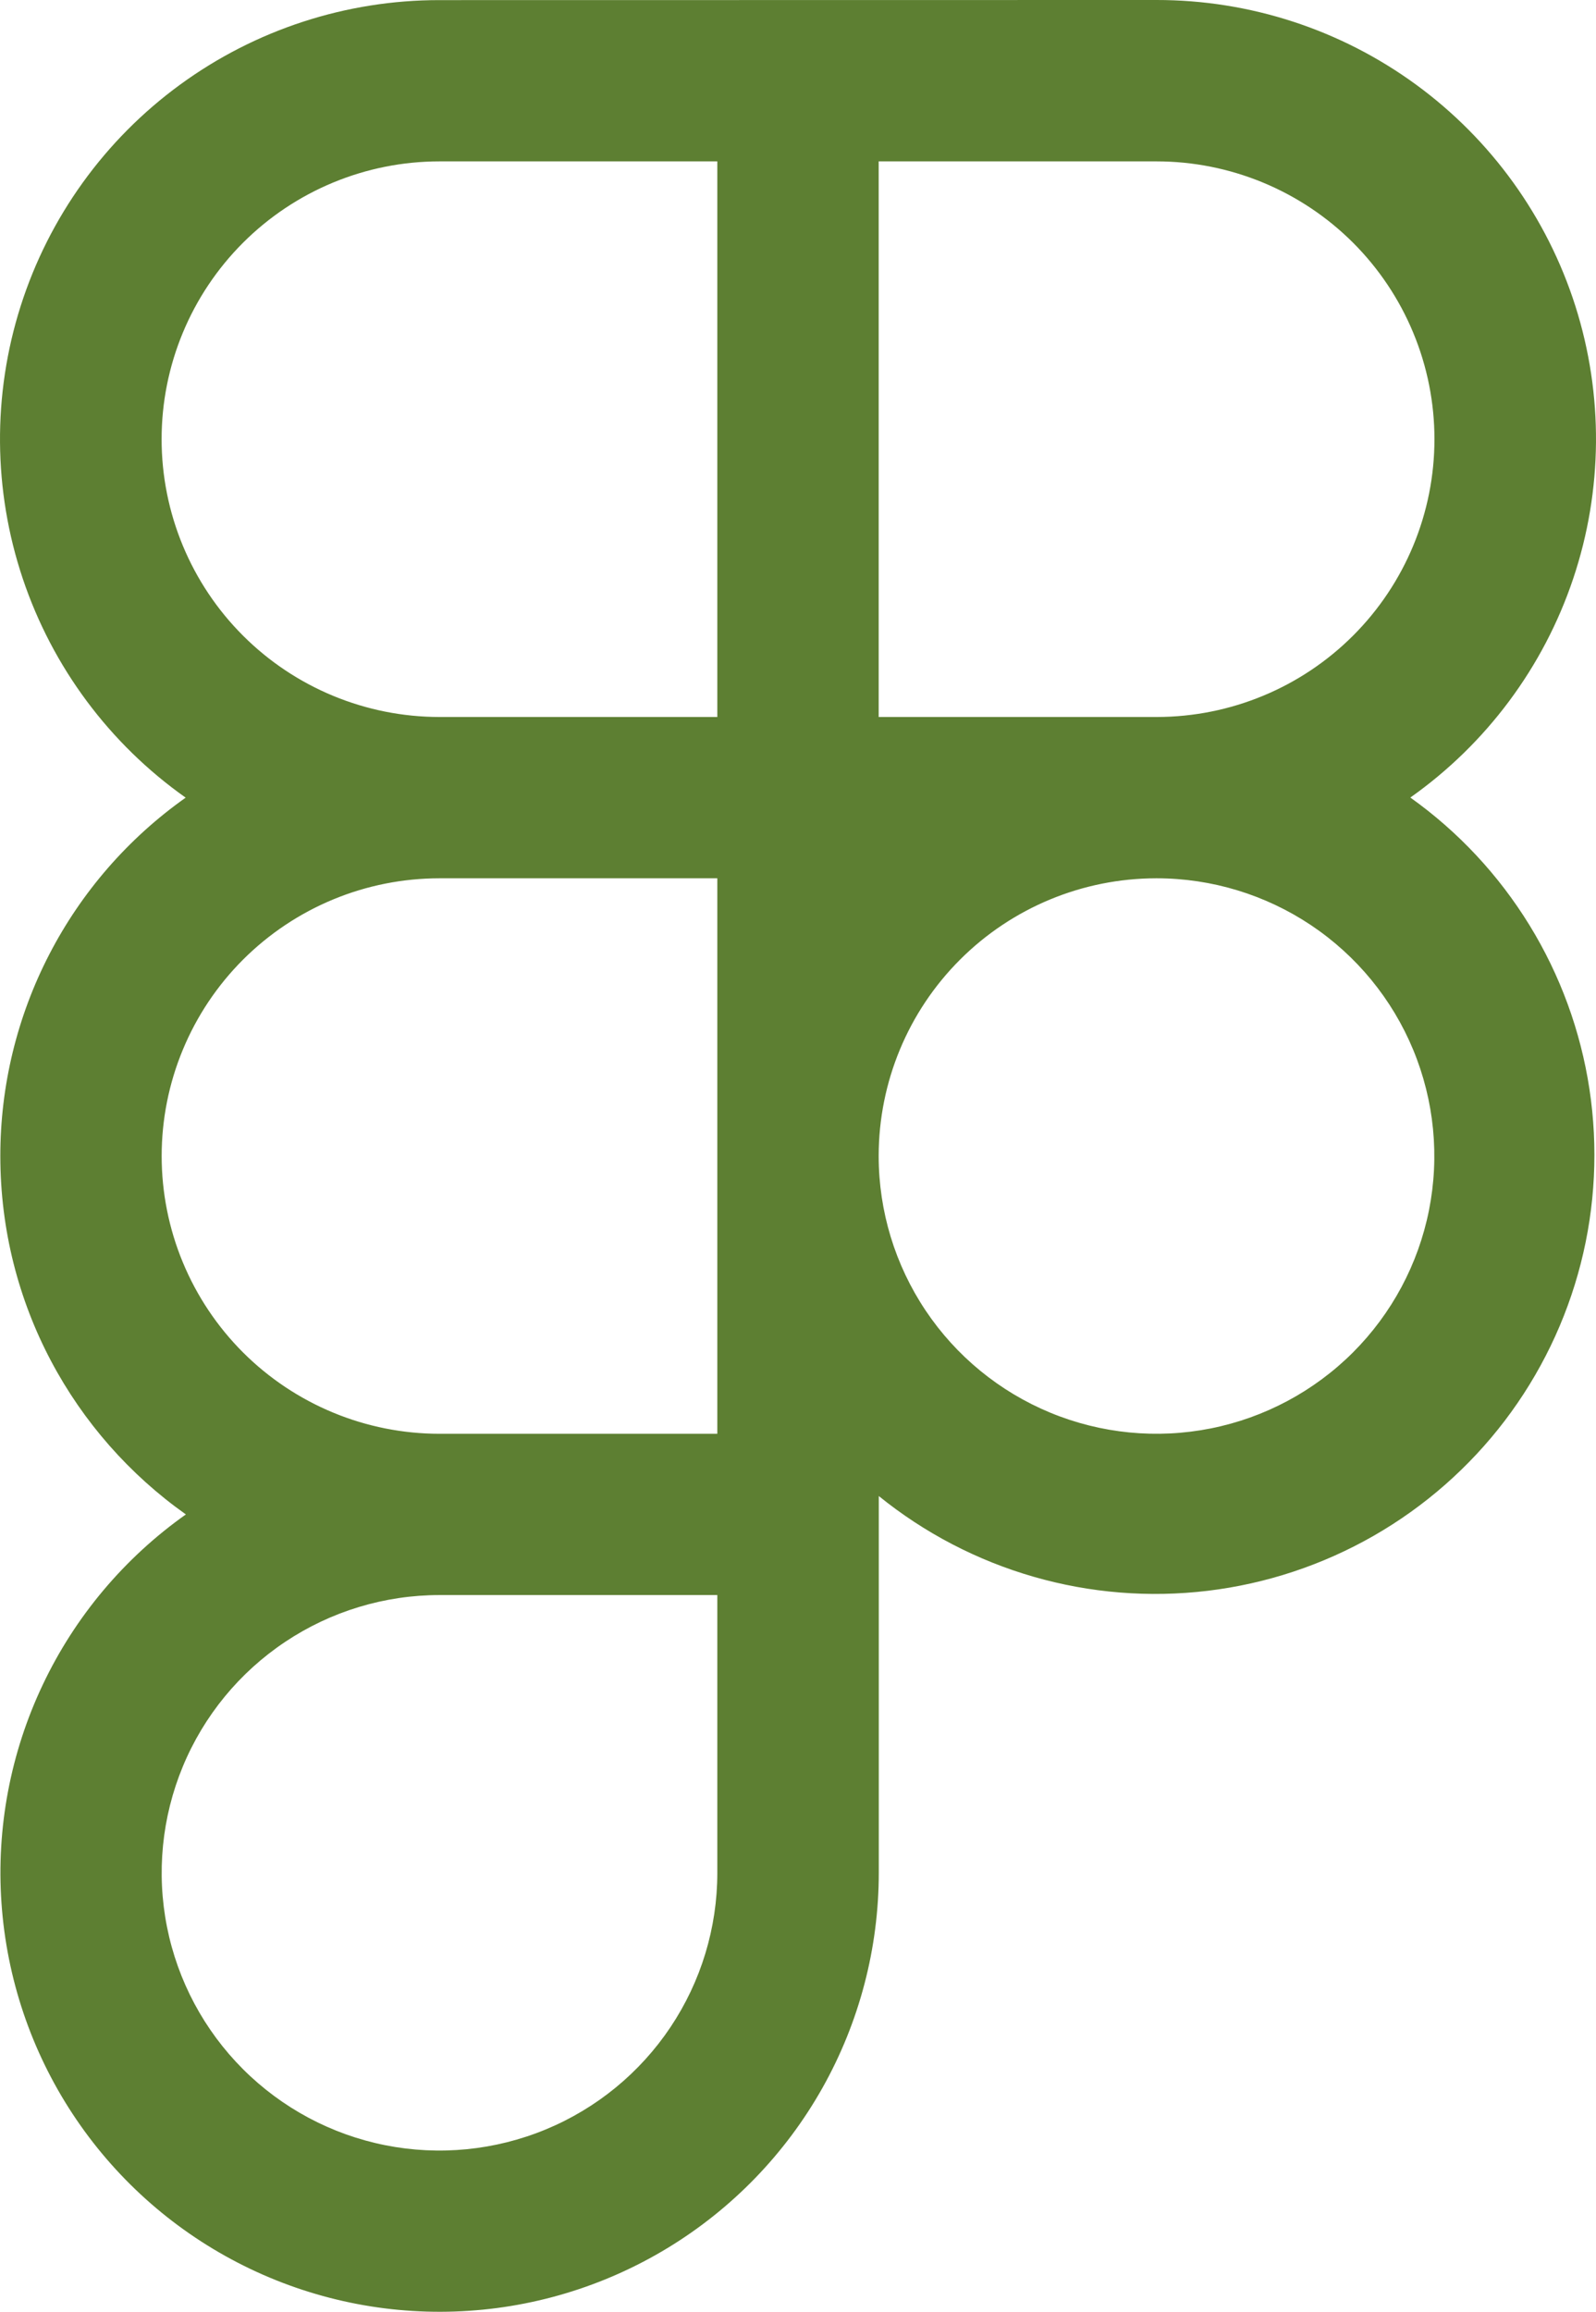 <svg width="58" height="84" viewBox="0 0 58 84" fill="none" xmlns="http://www.w3.org/2000/svg">
<path id="Vector" fill-rule="evenodd" clip-rule="evenodd" d="M15.972 0.004C12.583 0.001 9.281 1.077 6.544 3.076C3.808 5.074 1.779 7.891 0.751 11.12C-0.276 14.348 -0.249 17.819 0.829 21.03C1.907 24.242 3.979 27.027 6.747 28.983C4.664 30.456 2.965 32.408 1.793 34.674C0.621 36.94 0.01 39.454 0.012 42.005C0.012 47.381 2.674 52.14 6.755 55.027C4.519 56.609 2.728 58.739 1.555 61.213C0.381 63.686 -0.136 66.42 0.054 69.151C0.244 71.883 1.133 74.519 2.637 76.807C4.141 79.095 6.209 80.958 8.642 82.216C11.074 83.474 13.79 84.085 16.527 83.99C19.265 83.896 21.932 83.099 24.272 81.675C26.611 80.252 28.546 78.251 29.888 75.865C31.23 73.478 31.935 70.787 31.936 68.049V54.359C33.596 55.703 35.51 56.701 37.563 57.292C39.616 57.884 41.767 58.057 43.889 57.802C46.011 57.547 48.059 56.868 49.914 55.807C51.768 54.745 53.39 53.322 54.684 51.623C55.978 49.923 56.917 47.98 57.446 45.911C57.975 43.841 58.082 41.687 57.762 39.575C57.442 37.463 56.701 35.437 55.583 33.617C54.465 31.797 52.993 30.219 51.253 28.979C54.02 27.023 56.093 24.238 57.171 21.026C58.249 17.815 58.276 14.344 57.249 11.116C56.221 7.888 54.192 5.07 51.456 3.072C48.719 1.073 45.417 -0.003 42.028 4.38427e-06L15.972 0.004ZM26.068 52.097H15.972C14.646 52.097 13.333 51.836 12.108 51.328C10.883 50.821 9.77 50.078 8.832 49.141C7.895 48.204 7.151 47.091 6.644 45.867C6.136 44.642 5.875 43.33 5.875 42.005C5.875 40.679 6.136 39.367 6.644 38.143C7.151 36.918 7.895 35.806 8.832 34.869C9.77 33.932 10.883 33.188 12.108 32.681C13.333 32.174 14.646 31.913 15.972 31.913H26.068V52.097ZM15.972 26.052H26.068V5.864H15.972C13.293 5.864 10.725 6.928 8.831 8.821C6.937 10.714 5.873 13.281 5.873 15.958C5.873 18.635 6.937 21.203 8.831 23.096C10.725 24.989 13.293 26.052 15.972 26.052ZM52.129 15.956C52.13 18.632 51.068 21.198 49.177 23.091C47.286 24.984 44.72 26.049 42.044 26.052H31.932V5.864H42.032C43.358 5.864 44.671 6.126 45.896 6.633C47.121 7.14 48.234 7.883 49.172 8.82C50.109 9.757 50.853 10.87 51.36 12.094C51.868 13.319 52.129 14.631 52.129 15.956ZM31.932 41.993C31.935 39.321 32.998 36.758 34.889 34.869C36.779 32.979 39.343 31.916 42.017 31.913H42.04C44.036 31.915 45.986 32.509 47.645 33.618C49.303 34.728 50.596 36.305 51.358 38.148C52.121 39.992 52.32 42.02 51.93 43.977C51.54 45.933 50.579 47.73 49.168 49.141C47.756 50.551 45.958 51.512 44.001 51.902C42.043 52.292 40.014 52.093 38.17 51.331C36.325 50.568 34.748 49.277 33.638 47.619C32.528 45.961 31.934 44.011 31.932 42.017V41.993ZM15.972 57.957C13.975 57.957 12.023 58.549 10.363 59.658C8.702 60.767 7.408 62.342 6.644 64.186C5.88 66.03 5.68 68.059 6.069 70.017C6.458 71.974 7.419 73.772 8.831 75.184C10.243 76.595 12.041 77.557 14 77.947C15.958 78.337 17.988 78.137 19.833 77.374C21.678 76.611 23.255 75.318 24.365 73.659C25.475 72 26.068 70.049 26.068 68.053V57.957H15.972Z" fill="#5D7F32"/>
</svg>
